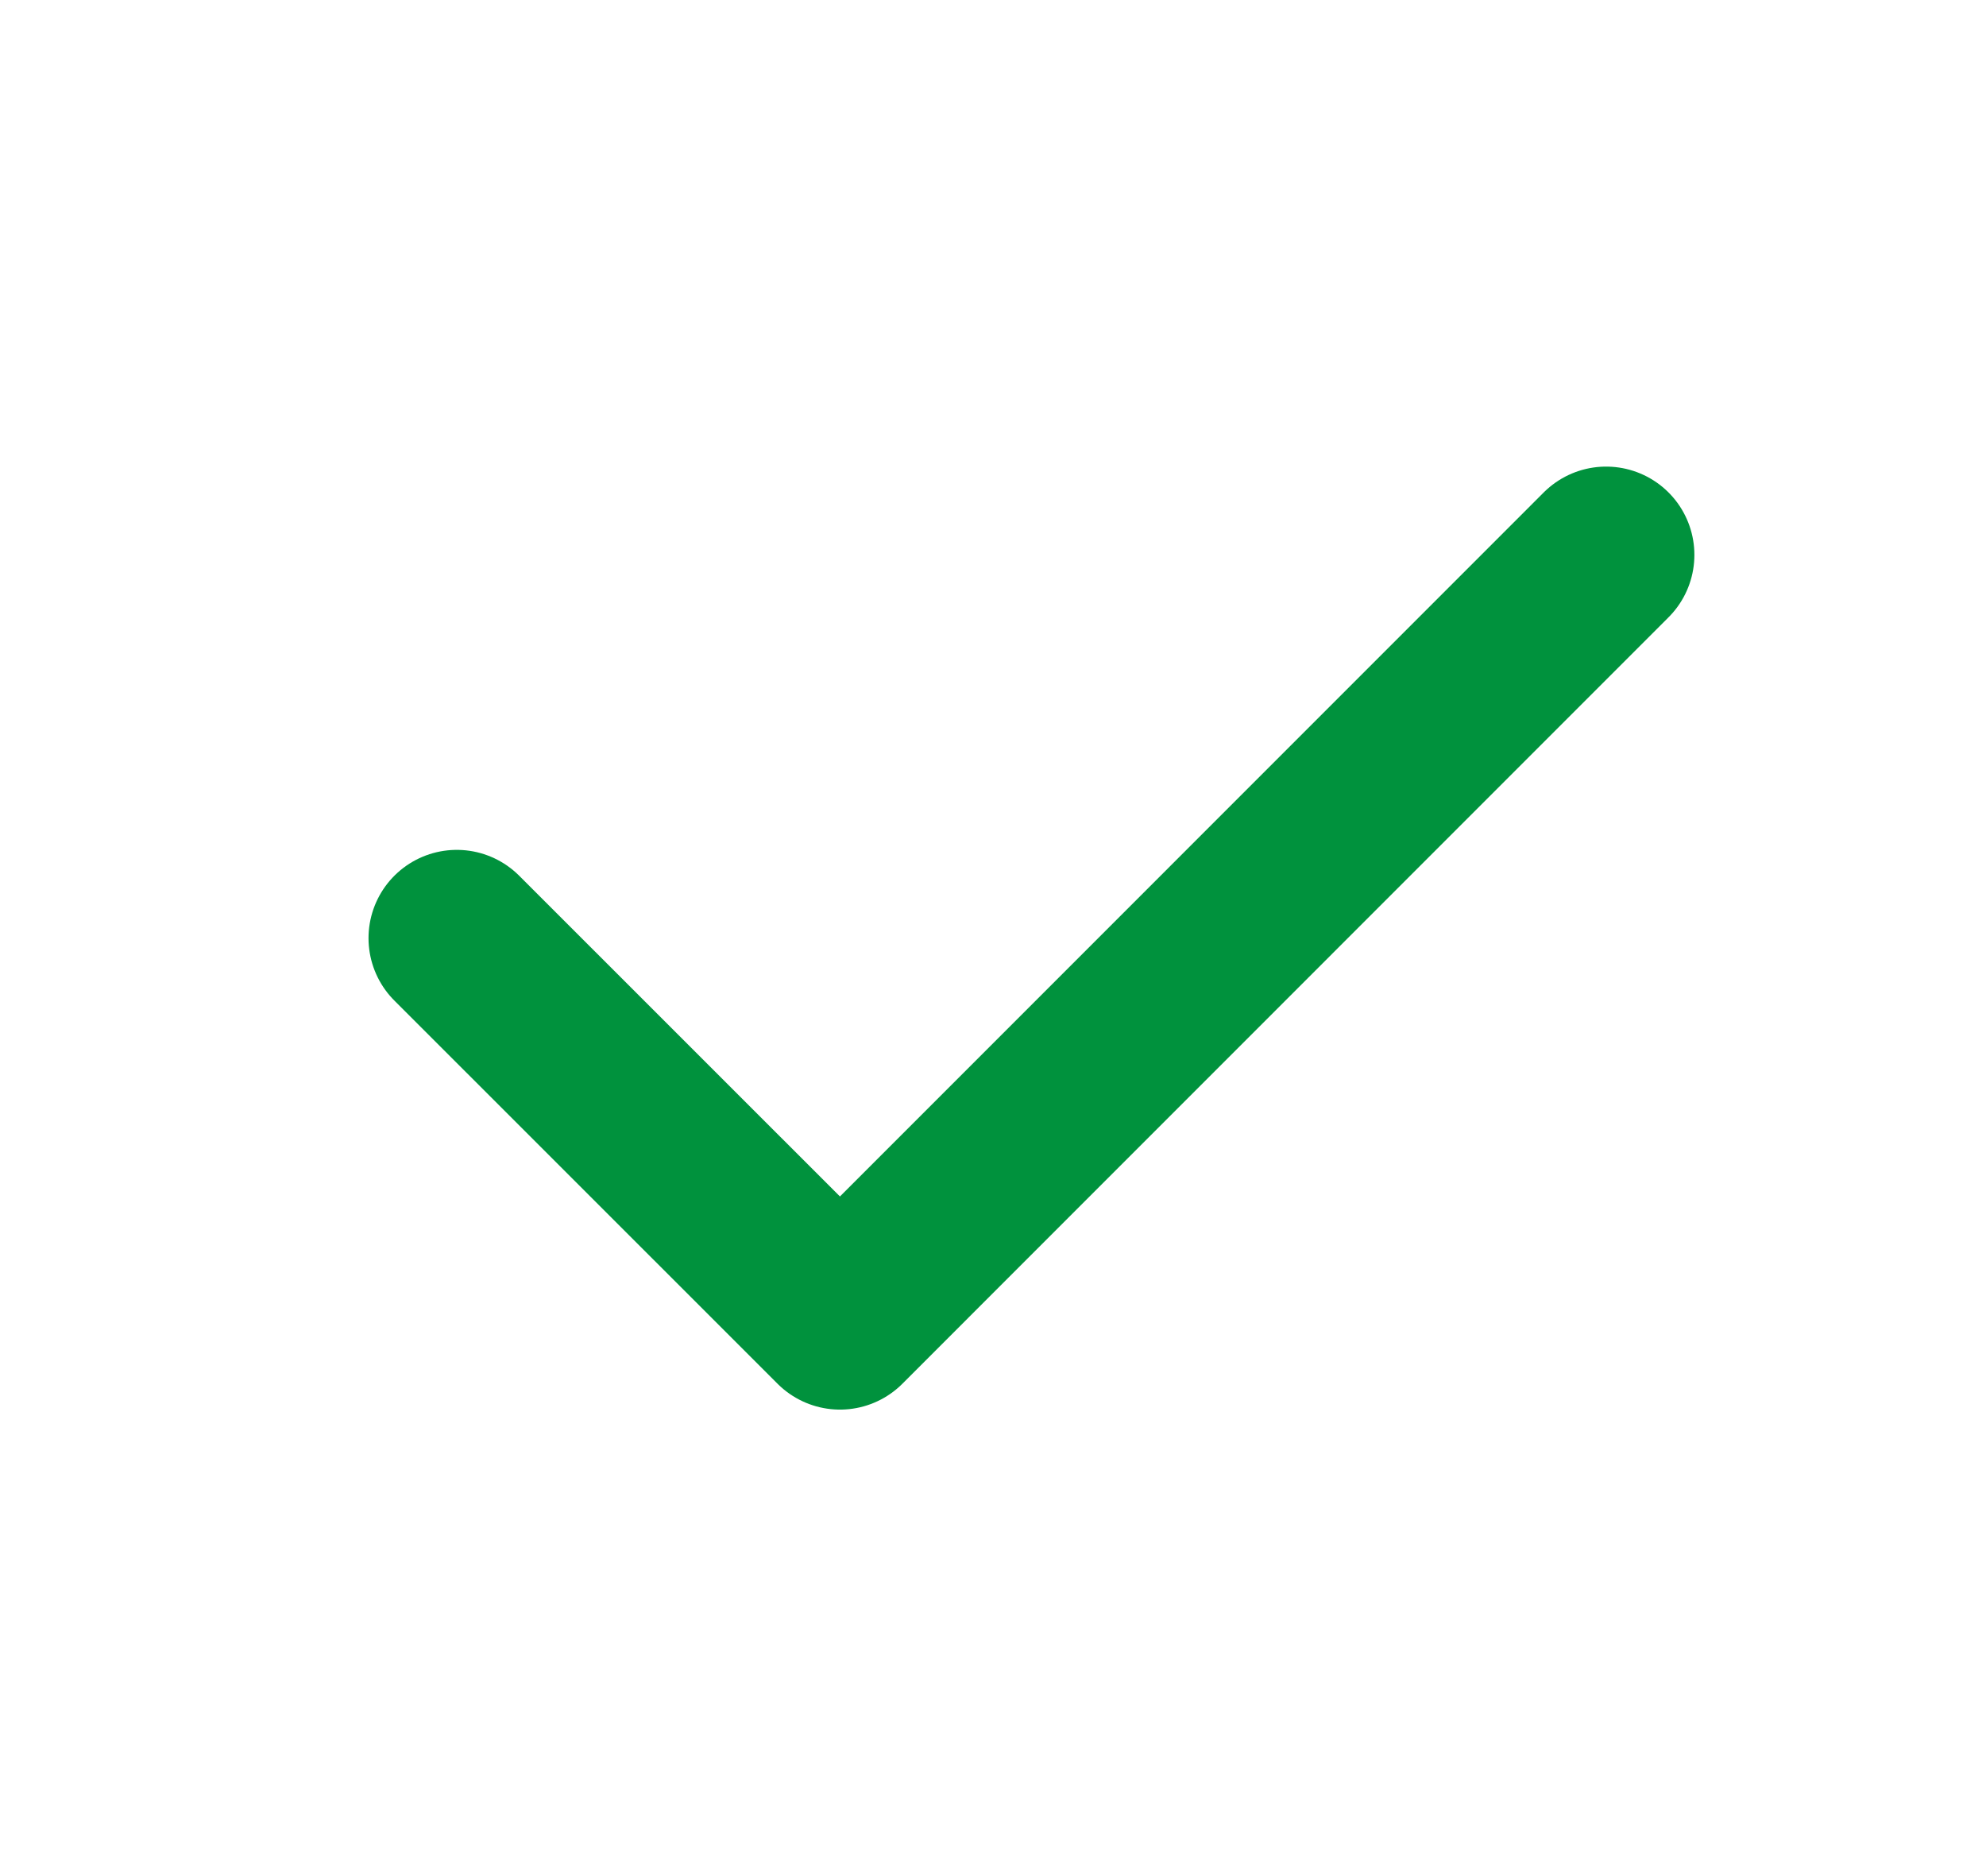 <svg width="18" height="17" viewBox="0 0 18 17" fill="none" xmlns="http://www.w3.org/2000/svg">
<g clip-path="url(#clip0_510_281)">
<path d="M4.14 8.501L7.613 11.973L14.557 5.028" stroke="#00923D" stroke-width="1.6" stroke-linecap="round" stroke-linejoin="round"/>
</g>
<defs>
<clipPath id="clip0_510_281">
<rect width="16.667" height="16.667" fill="white" transform="translate(0.667 0.165)"/>
</clipPath>
</defs>
</svg>
